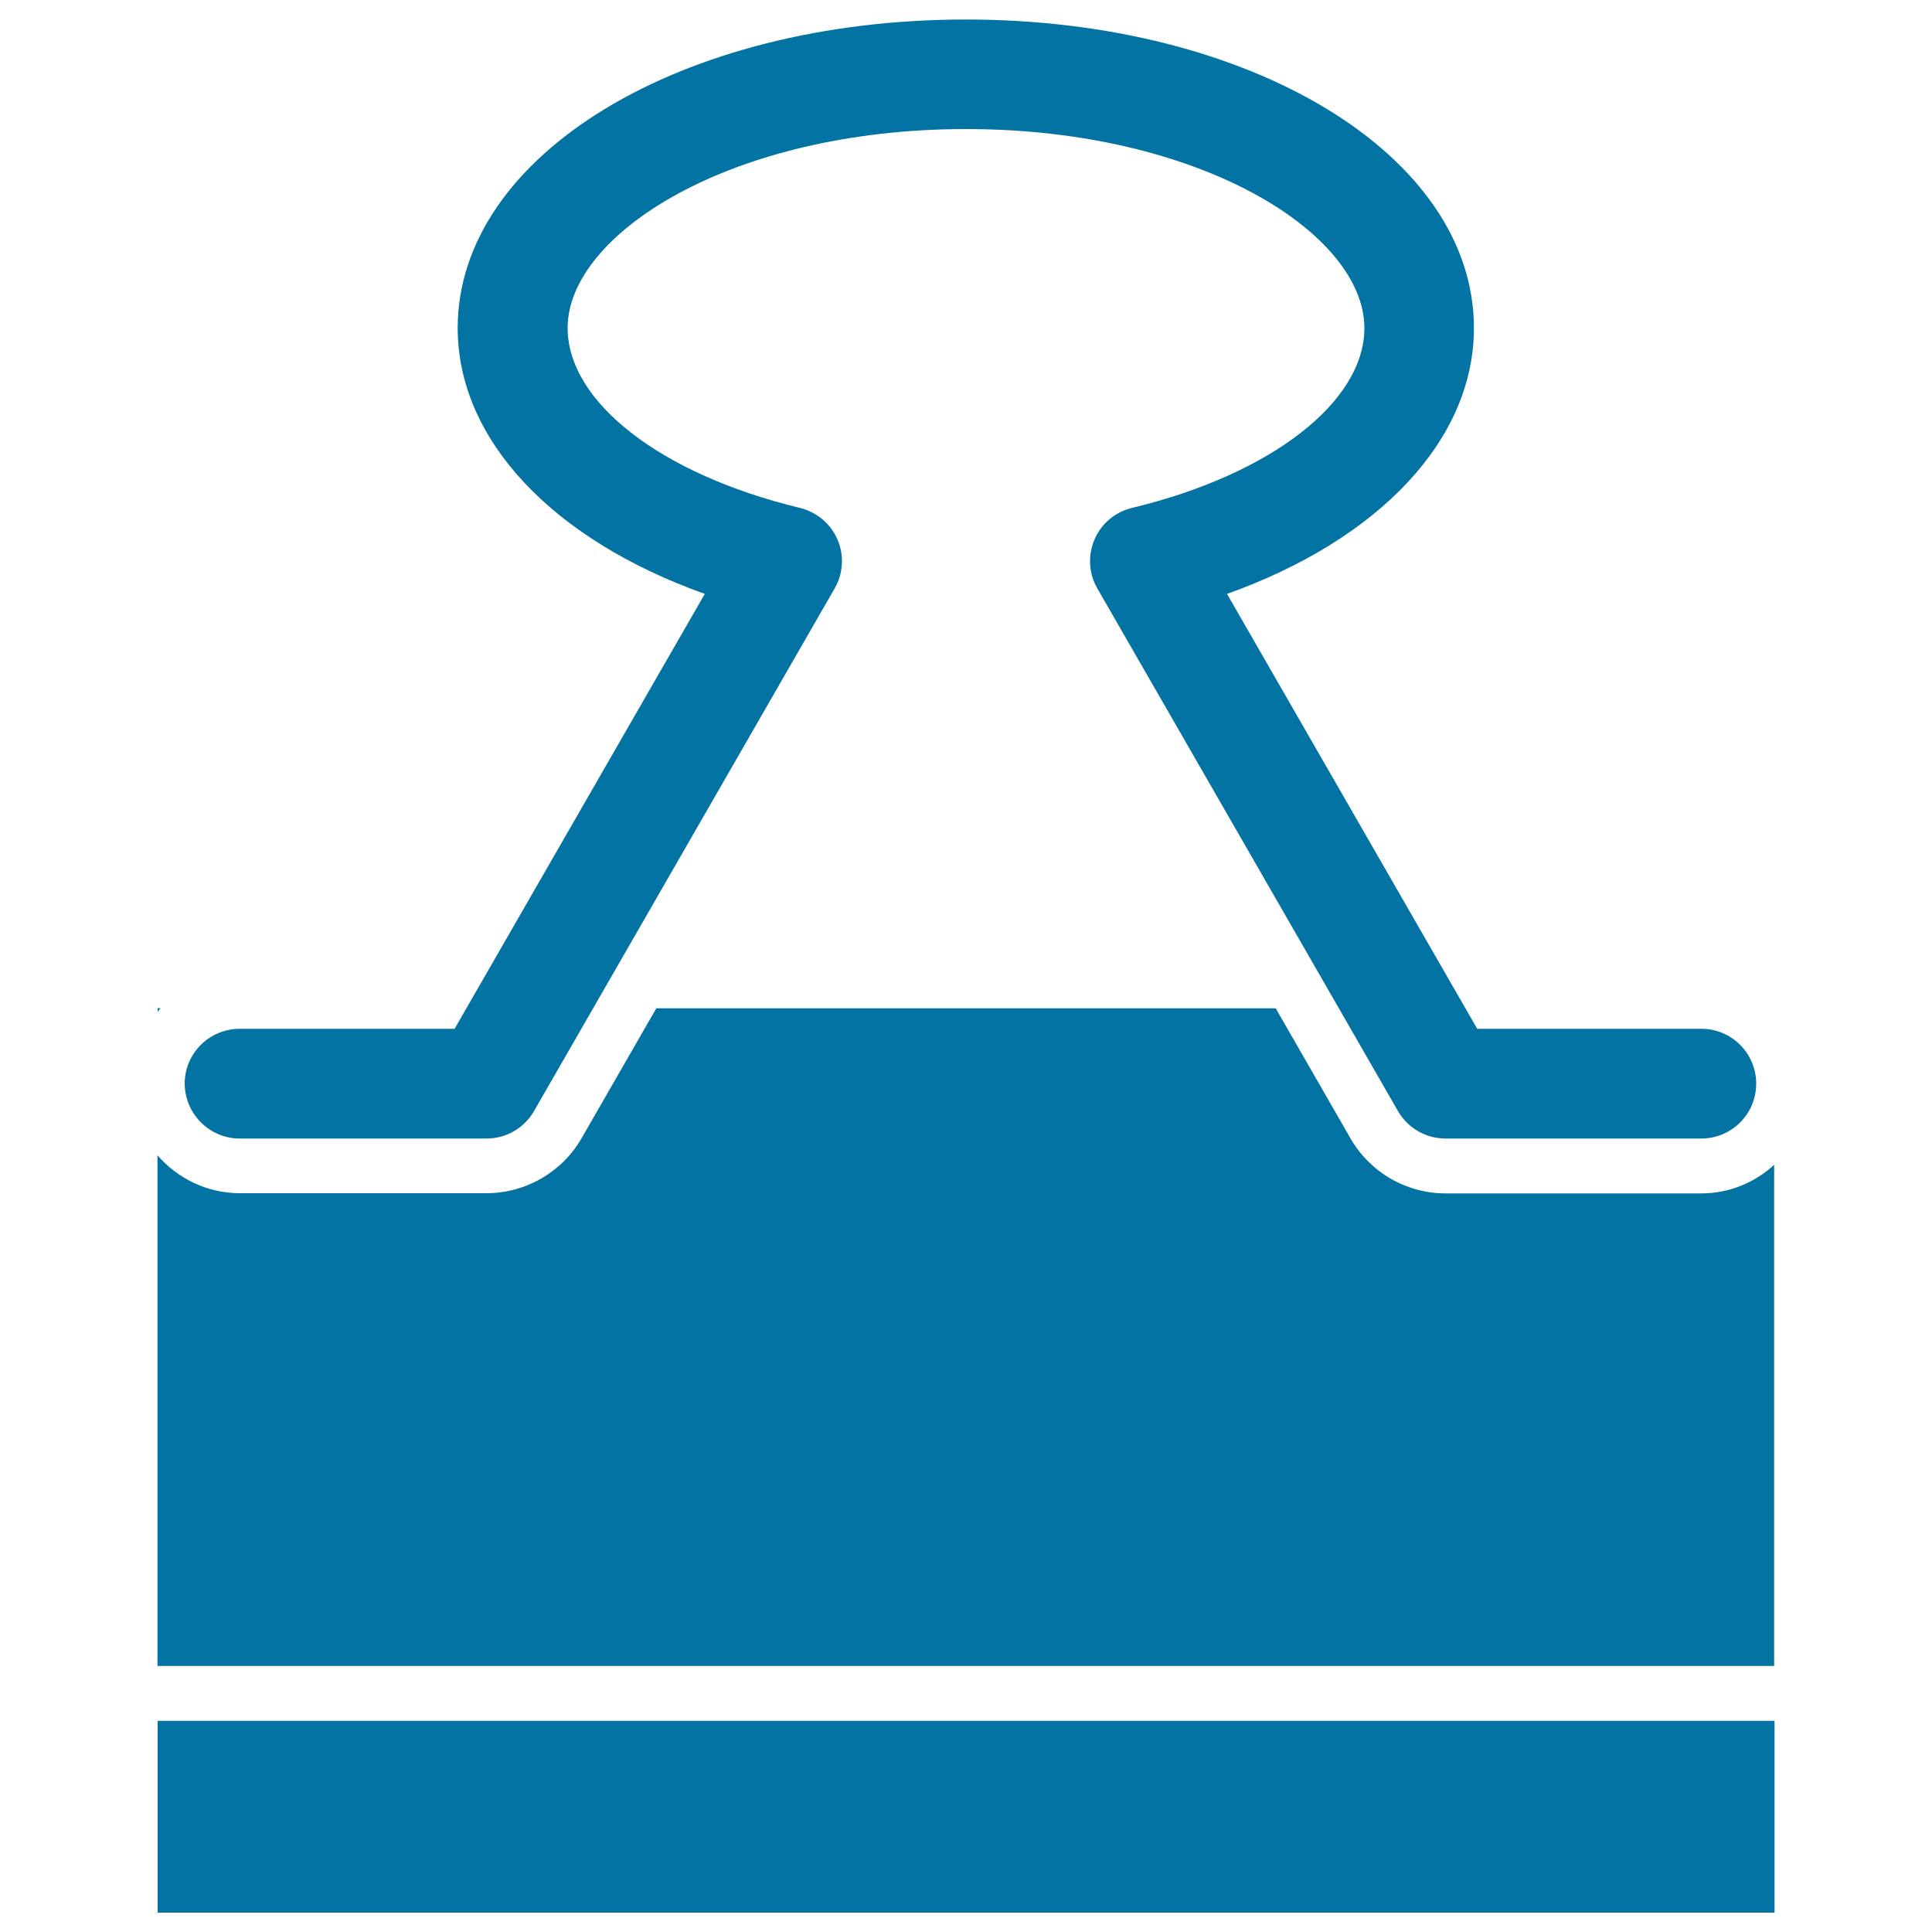<svg xmlns="http://www.w3.org/2000/svg" viewBox="0 0 1000 1000" style="fill:#0273a2">
<title>Paperclip Tool SVG icon</title>
<g><path d="M81.6,890.7h836.9V990H81.6V890.7z M880.6,617.7H748.2c-20.3,0-39.1-10.9-49.2-28.5l-38.7-67.3H339.7l-38.7,67.3c-10.1,17.5-28.9,28.4-49.2,28.4H124.1c-17,0-32.2-7.7-42.6-19.6v264.3h836.8V602.9C908.4,612,895.2,617.7,880.6,617.7z M81.6,521.8v1.9c0.5-0.6,1-1.3,1.5-1.9H81.6z M124.1,589.3h127.7c10.2,0,19.5-5.4,24.6-14.2L432,304.6c4.5-7.8,5-17.2,1.5-25.3c-3.5-8.2-10.7-14.2-19.4-16.4c-71.9-17.3-120.2-54.7-120.3-93.1c0-48.7,84.7-103,206.2-103c121.5,0,206.2,54.2,206.2,103c0,38.3-48.4,75.8-120.3,93.1c-8.7,2.1-15.9,8.1-19.4,16.4c-3.5,8.2-3,17.6,1.5,25.3l155.6,270.5c5.1,8.8,14.4,14.2,24.6,14.2h132.4c15.7,0,28.4-12.7,28.4-28.4c0-15.7-12.7-28.4-28.4-28.4h-116L635.1,307.4c78.7-28.1,127.8-79.8,127.8-137.6c0-89.6-115.5-159.7-263-159.7c-147.5,0-263,70.2-263,159.7c0,57.8,49.1,109.5,127.9,137.6L235.3,532.5H124c-15.7,0.1-28.4,12.7-28.4,28.4C95.7,576.5,108.4,589.3,124.1,589.3z"/></g>
</svg>